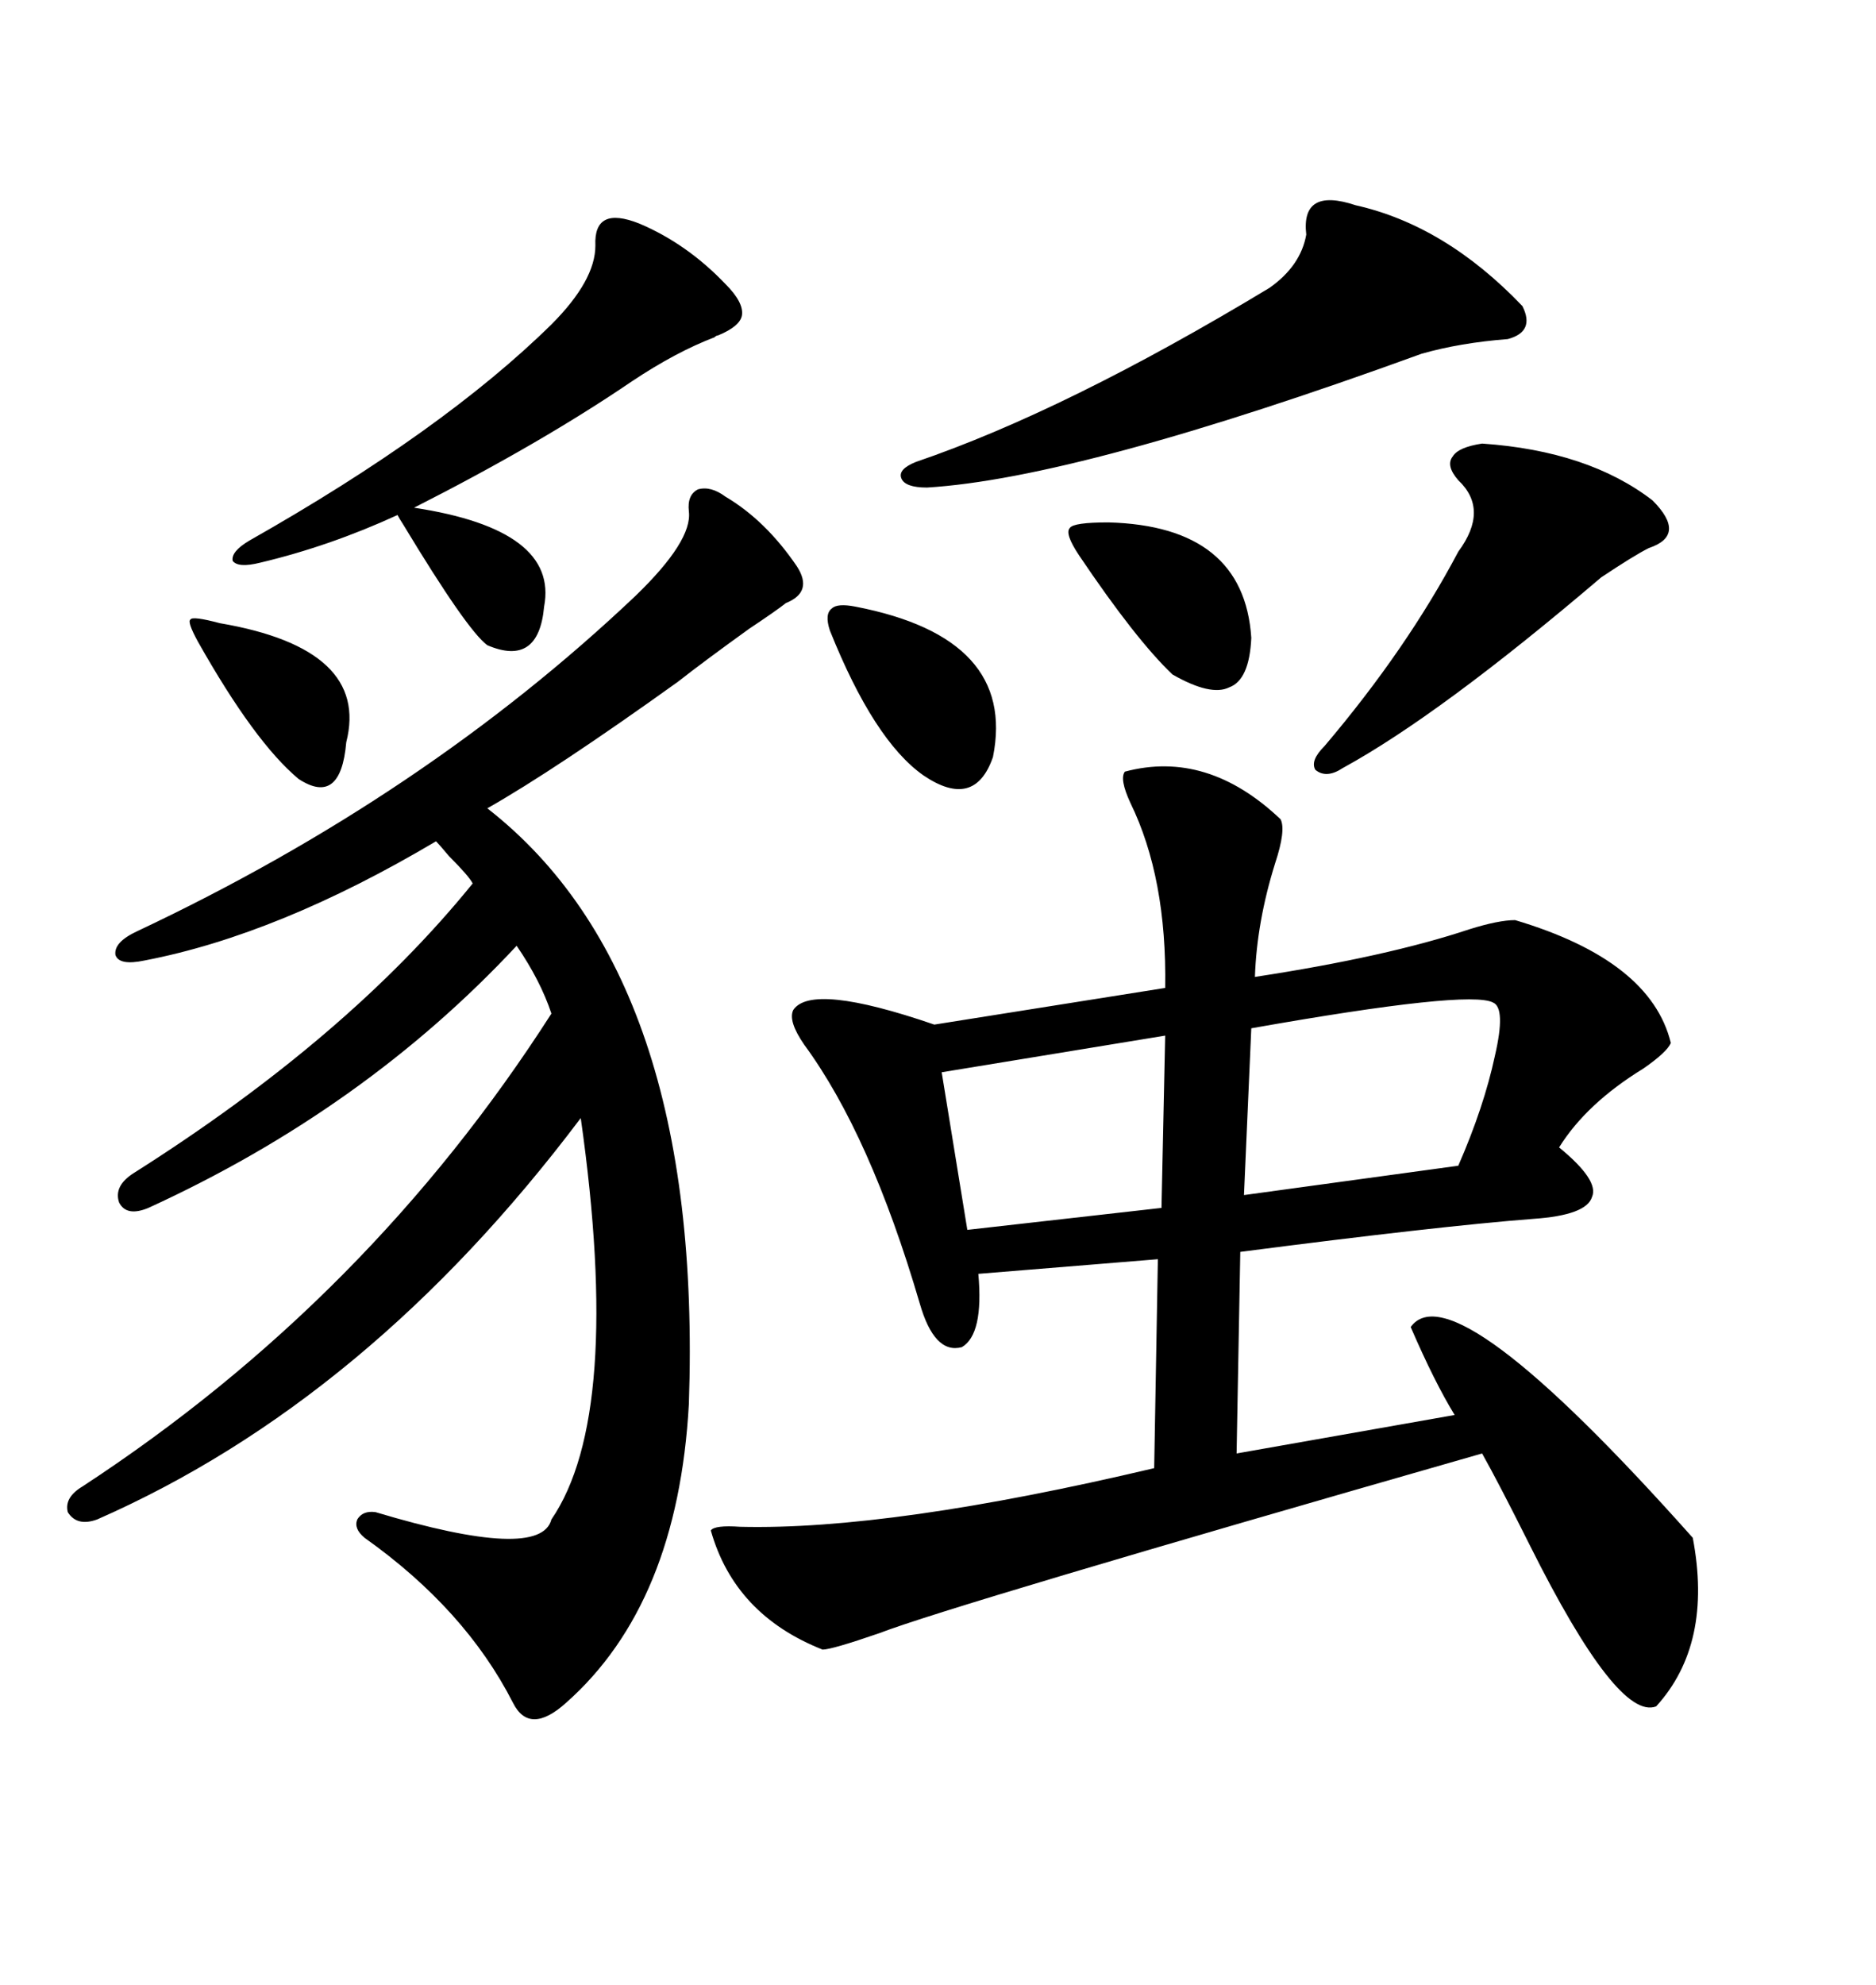<svg xmlns="http://www.w3.org/2000/svg" xmlns:xlink="http://www.w3.org/1999/xlink" width="300" height="317.285"><path d="M179.88 123.34L179.88 123.34Q193.07 119.82 204.79 130.96L204.79 130.96Q205.66 132.71 203.91 137.99L203.91 137.99Q200.98 147.36 200.68 156.15L200.68 156.15Q221.78 152.93 234.96 148.54L234.96 148.54Q239.65 147.07 242.29 147.07L242.29 147.07Q263.96 153.52 267.19 166.70L267.19 166.70Q266.60 168.16 262.79 170.80L262.79 170.80Q253.71 176.37 249.32 183.40L249.32 183.40Q255.76 188.67 254.59 191.31L254.59 191.31Q253.71 194.24 245.21 194.82L245.21 194.82Q229.98 196.00 198.34 200.10L198.34 200.10L197.75 232.32L232.62 226.17Q229.39 220.90 225.59 212.11L225.59 212.11Q232.32 202.73 270.70 245.80L270.70 245.80Q273.93 262.79 264.84 272.75L264.84 272.75Q258.69 275.10 244.63 246.97L244.63 246.97Q239.65 237.01 237.01 232.32L237.01 232.32Q152.05 256.64 140.63 261.04L140.63 261.04Q133.01 263.67 131.54 263.67L131.54 263.67Q117.48 258.11 113.67 244.63L113.67 244.63Q114.26 243.75 118.36 244.04L118.36 244.04Q142.38 244.63 184.57 234.67L184.57 234.67L185.16 201.27L156.45 203.61Q157.32 213.28 153.81 215.33L153.81 215.33Q149.41 216.50 147.07 208.30L147.07 208.30Q139.16 181.35 128.61 166.99L128.61 166.99Q125.98 163.18 126.86 161.43L126.86 161.43Q129.79 157.03 149.41 163.77L149.41 163.77L186.33 157.91Q186.62 140.33 180.76 128.32L180.76 128.32Q179.00 124.51 179.88 123.34ZM116.02 79.39L116.02 79.39Q122.46 83.20 127.44 90.53L127.44 90.53Q130.08 94.63 125.68 96.39L125.68 96.39Q124.22 97.56 119.82 100.49L119.82 100.49Q112.50 105.76 108.40 108.98L108.40 108.98Q88.77 123.05 77.93 129.20L77.93 129.20Q112.50 156.15 110.16 224.41L110.16 224.41Q108.40 256.35 90.53 272.17L90.53 272.17Q84.67 277.44 82.03 272.17L82.03 272.17Q74.41 257.23 58.30 245.80L58.30 245.80Q56.54 244.34 57.13 242.87L57.13 242.87Q58.01 241.41 60.06 241.70L60.06 241.70Q86.43 249.61 88.18 242.87L88.18 242.87Q99.61 226.17 92.87 178.71L92.87 178.71Q58.89 223.83 15.53 242.87L15.53 242.87Q12.30 244.04 10.84 241.70L10.84 241.70Q10.25 239.36 13.18 237.60L13.18 237.60Q58.89 207.71 88.18 162.01L88.18 162.01Q86.43 156.74 82.62 151.17L82.62 151.17Q58.30 177.25 23.73 193.07L23.73 193.07Q20.21 194.53 19.04 192.19L19.04 192.19Q18.16 189.55 21.39 187.50L21.39 187.50Q55.66 165.82 75.59 141.21L75.59 141.21Q75 140.04 71.78 136.82L71.78 136.82Q70.31 135.06 69.73 134.47L69.73 134.47Q44.53 149.41 23.14 153.52L23.14 153.52Q19.04 154.39 18.46 152.64L18.46 152.64Q18.16 150.59 21.97 148.83L21.97 148.83Q67.97 127.15 101.66 95.21L101.66 95.21Q110.74 86.43 110.16 81.74L110.16 81.74Q109.86 79.10 111.62 78.22L111.62 78.22Q113.67 77.64 116.02 79.39ZM208.89 37.50L208.89 37.50Q208.01 29.88 216.80 32.81L216.80 32.81Q231.15 36.04 243.46 48.93L243.46 48.93Q245.51 53.03 241.11 54.20L241.11 54.20Q233.50 54.79 227.34 56.54L227.34 56.54Q172.56 76.46 148.24 77.93L148.24 77.93Q144.73 77.93 144.14 76.46L144.14 76.46Q143.55 75 146.48 73.83L146.48 73.83Q170.51 65.63 203.03 46.00L203.03 46.00Q208.01 42.48 208.89 37.50ZM102.25 35.74L102.25 35.74Q109.86 38.96 116.02 45.41L116.02 45.41Q118.95 48.34 118.65 50.39L118.65 50.39Q118.36 52.15 114.84 53.61L114.84 53.61Q114.55 53.61 114.26 53.91L114.26 53.91Q108.11 56.25 101.07 60.94L101.07 60.94Q86.43 70.90 66.21 81.15L66.21 81.15Q89.36 84.67 87.01 96.97L87.01 96.97Q86.13 106.64 77.93 103.13L77.93 103.13Q74.71 100.78 64.45 83.79L64.45 83.79Q63.87 82.91 63.57 82.32L63.57 82.32Q52.73 87.30 41.60 89.94L41.60 89.94Q38.09 90.82 37.21 89.65L37.21 89.65Q36.91 88.18 39.84 86.43L39.84 86.43Q70.90 68.85 88.18 51.86L88.18 51.86Q95.21 44.82 95.21 39.26L95.21 39.26Q94.92 32.81 102.25 35.74ZM237.01 70.90L237.01 70.90Q254.00 72.07 264.26 79.98L264.26 79.98Q269.82 85.55 263.67 87.60L263.67 87.60Q261.33 88.77 256.05 92.29L256.05 92.29Q230.27 114.26 214.75 122.75L214.75 122.75Q212.11 124.51 210.35 123.05L210.35 123.05Q209.47 121.58 211.82 119.24L211.82 119.24Q225 103.71 233.20 88.18L233.20 88.18Q238.18 81.45 233.20 76.76L233.20 76.76Q231.15 74.41 232.32 72.95L232.32 72.95Q233.20 71.48 237.01 70.90ZM238.77 160.25L238.77 160.25Q234.96 158.20 200.10 164.36L200.10 164.36L198.93 191.02L233.20 186.33Q237.30 176.95 239.06 168.75L239.06 168.75Q240.82 161.13 238.77 160.25ZM185.74 193.07L186.33 165.53L150.59 171.39L154.69 196.58L185.74 193.07ZM172.56 88.77L172.56 88.77Q170.21 85.25 171.09 84.38L171.09 84.38Q171.68 83.50 177.25 83.50L177.25 83.50Q198.93 84.08 200.10 101.95L200.10 101.95Q199.80 108.69 196.58 109.86L196.58 109.86Q193.65 111.33 187.50 107.81L187.50 107.81Q181.64 102.25 172.56 88.77ZM132.71 100.78L132.71 100.78Q131.84 98.14 133.01 97.27L133.01 97.27Q133.89 96.39 136.82 96.97L136.82 96.97Q162.60 101.95 158.79 121.00L158.79 121.00Q155.86 129.49 147.66 123.93L147.66 123.93Q139.75 118.36 132.71 100.78ZM35.16 99.61L35.16 99.61Q59.18 103.71 55.37 118.65L55.37 118.65Q54.49 128.91 47.75 124.51L47.75 124.51Q40.72 118.65 31.64 102.54L31.64 102.54Q29.88 99.32 30.47 99.02L30.47 99.02Q30.76 98.44 35.16 99.61Z"/></svg>